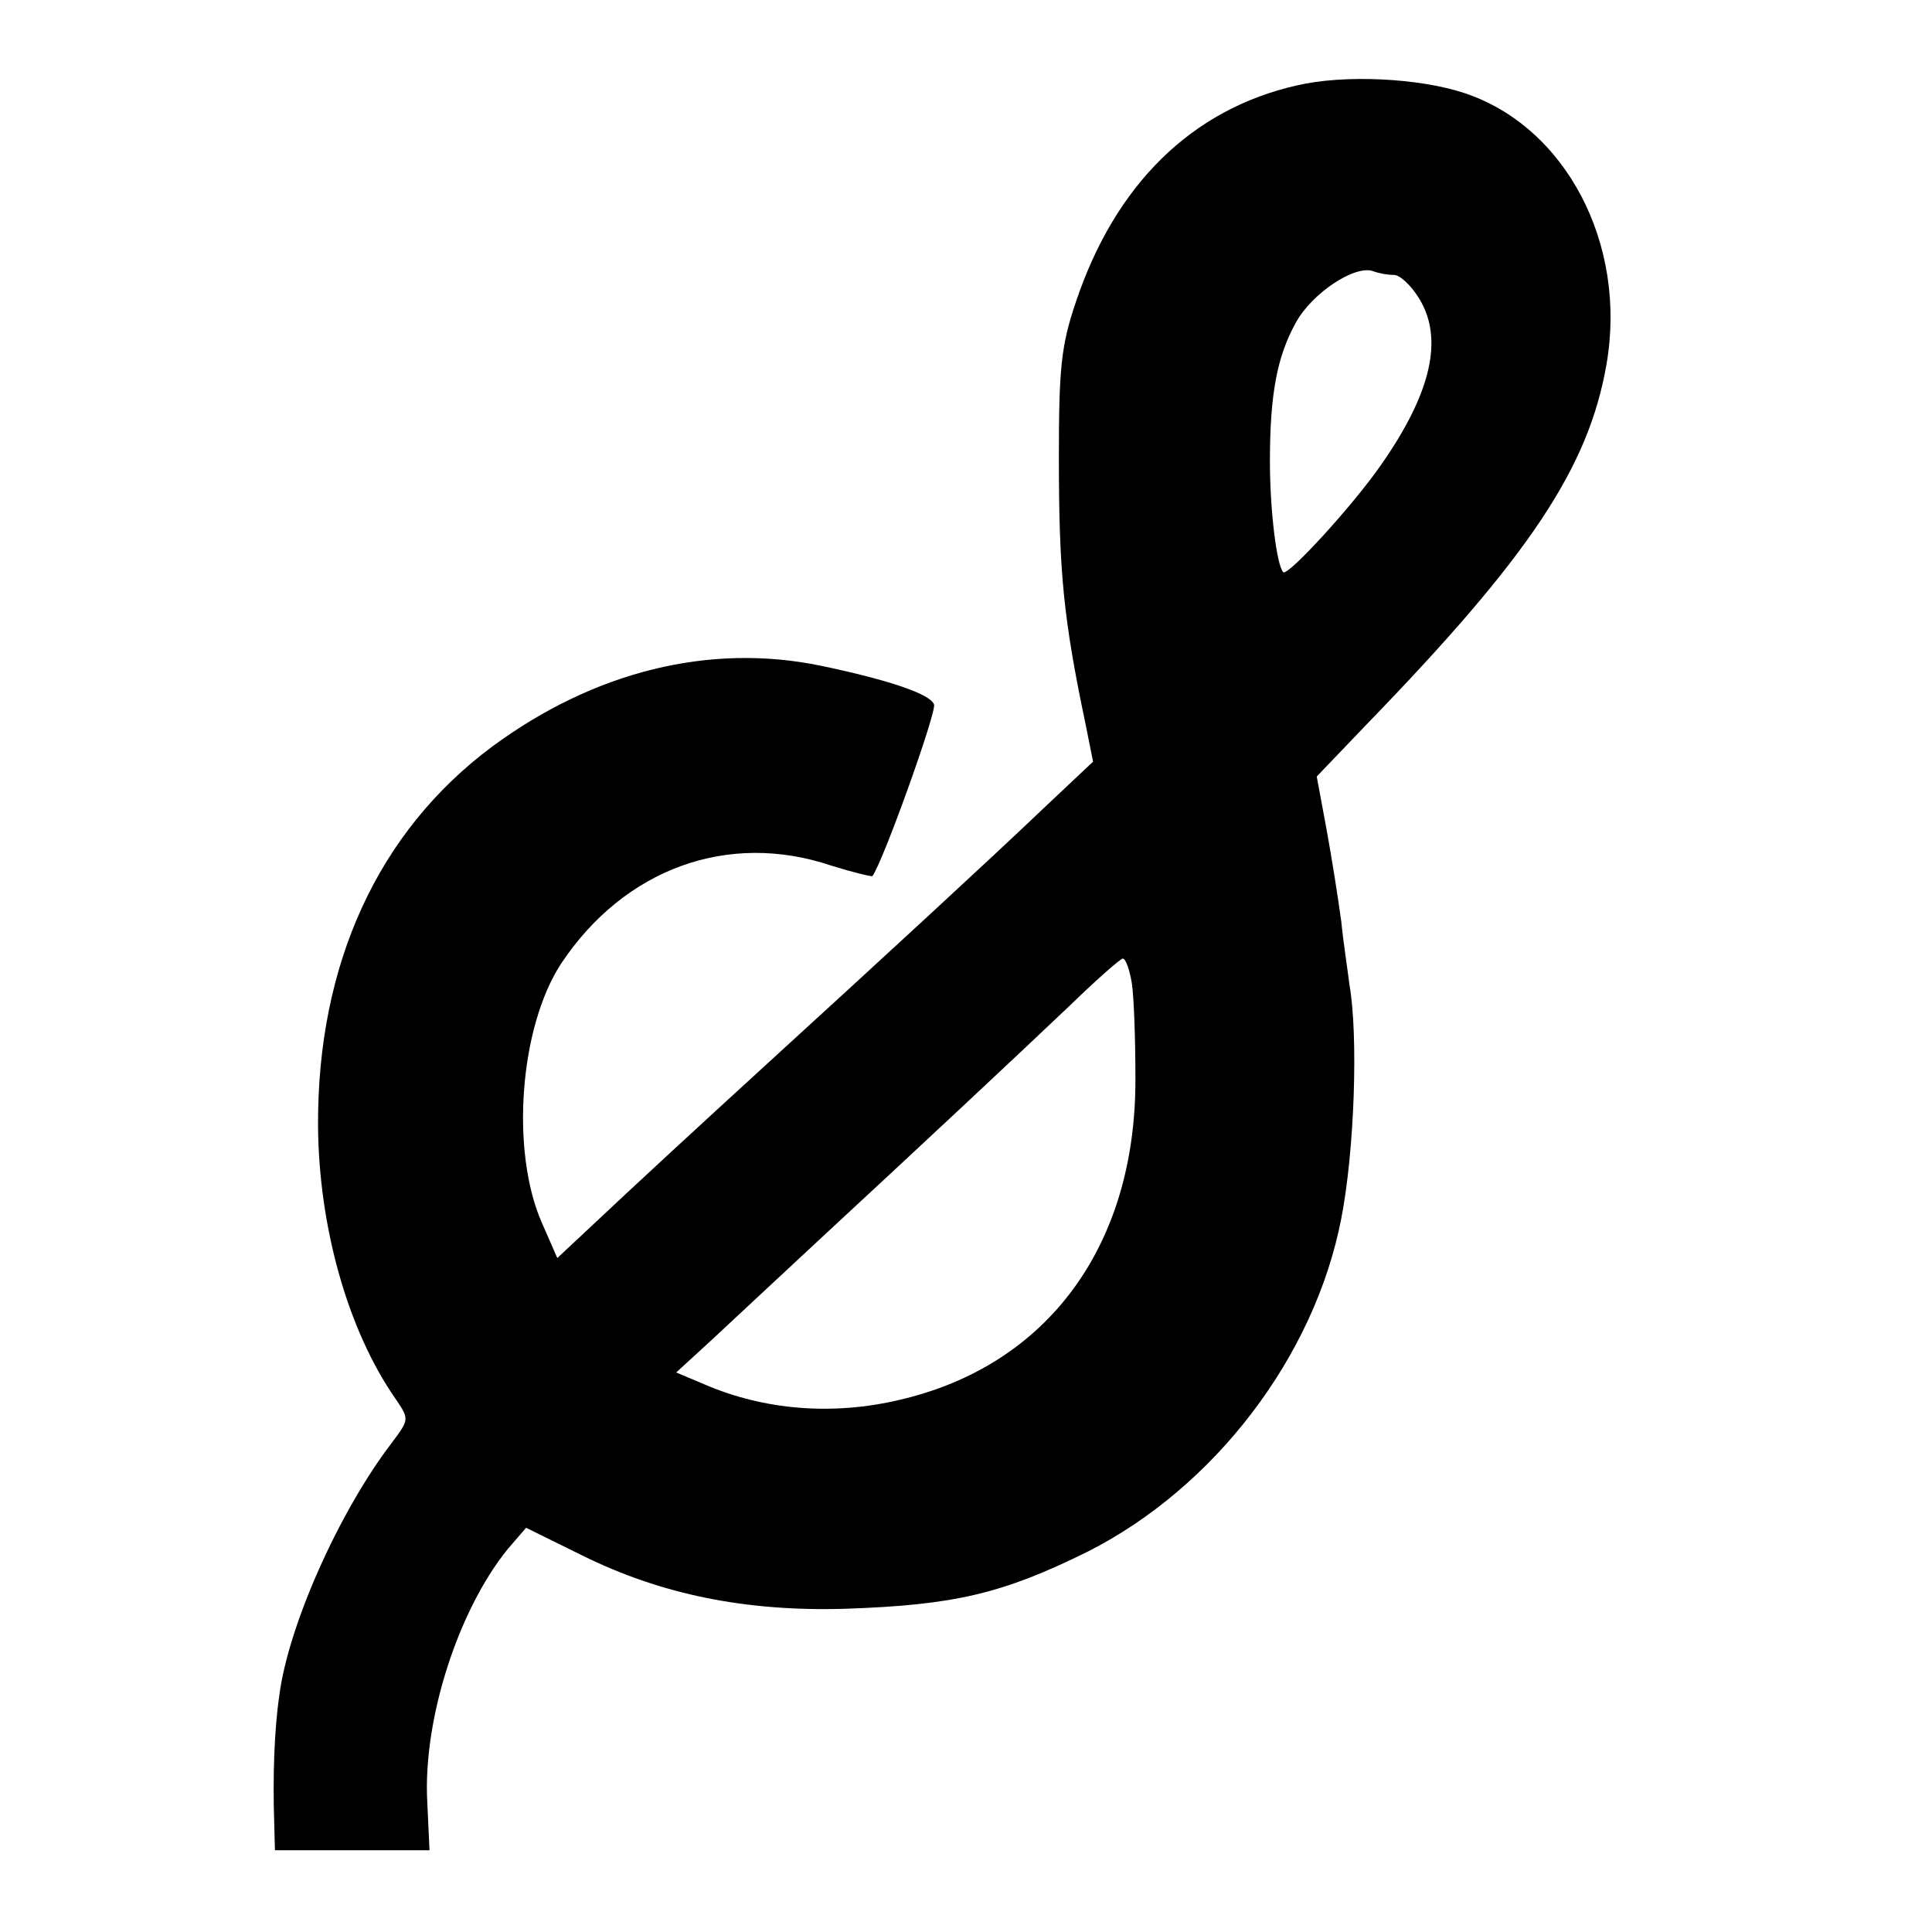 <?xml version="1.0" standalone="no"?>
<!DOCTYPE svg PUBLIC "-//W3C//DTD SVG 20010904//EN"
 "http://www.w3.org/TR/2001/REC-SVG-20010904/DTD/svg10.dtd">
<svg version="1.0" xmlns="http://www.w3.org/2000/svg"
 width="260pt" height="260pt" viewBox="0 0 260 260"
 preserveAspectRatio="xMidYMid meet">
<g transform="translate(0,260) scale(0.1,-0.1)"
fill="#000000" stroke="none">
<path d="M1745 2485 c-141 -32 -244 -133 -297 -291 -20 -59 -23 -89 -23 -209
0 -155 6 -217 36 -360 l10 -50 -69 -65 c-67 -64 -219 -204 -357 -330 -106 -97
-180 -165 -264 -244 l-31 -29 -21 48 c-42 96 -30 262 26 348 85 128 225 179
364 132 29 -9 54 -15 55 -14 14 18 87 222 83 231 -5 14 -61 33 -152 52 -149
31 -305 -7 -443 -109 -153 -114 -235 -292 -234 -510 1 -136 40 -275 104 -367
19 -28 19 -28 -5 -60 -71 -93 -139 -246 -151 -339 -7 -47 -9 -111 -7 -171 l1
-38 104 0 104 0 -3 65 c-6 110 41 257 108 340 l25 29 75 -37 c107 -53 221 -76
355 -72 146 5 211 20 326 77 170 86 305 262 341 448 18 92 23 247 11 315 -2
17 -8 55 -11 85 -4 30 -13 87 -20 125 l-13 70 67 70 c220 227 299 346 323 485
28 162 -55 320 -192 365 -61 20 -161 25 -225 10z m131 -255 c8 0 23 -14 34
-32 33 -54 16 -127 -51 -223 -38 -55 -126 -151 -132 -145 -9 9 -18 84 -18 149
0 92 10 142 35 187 22 40 80 78 104 69 8 -3 20 -5 28 -5z m-353 -952 c3 -18 5
-76 5 -129 1 -225 -118 -387 -318 -433 -89 -21 -181 -14 -262 21 l-38 16 48
44 c26 24 92 86 146 136 134 124 257 239 336 314 36 35 68 63 71 63 4 0 9 -15
12 -32z"/>
</g>
</svg>
